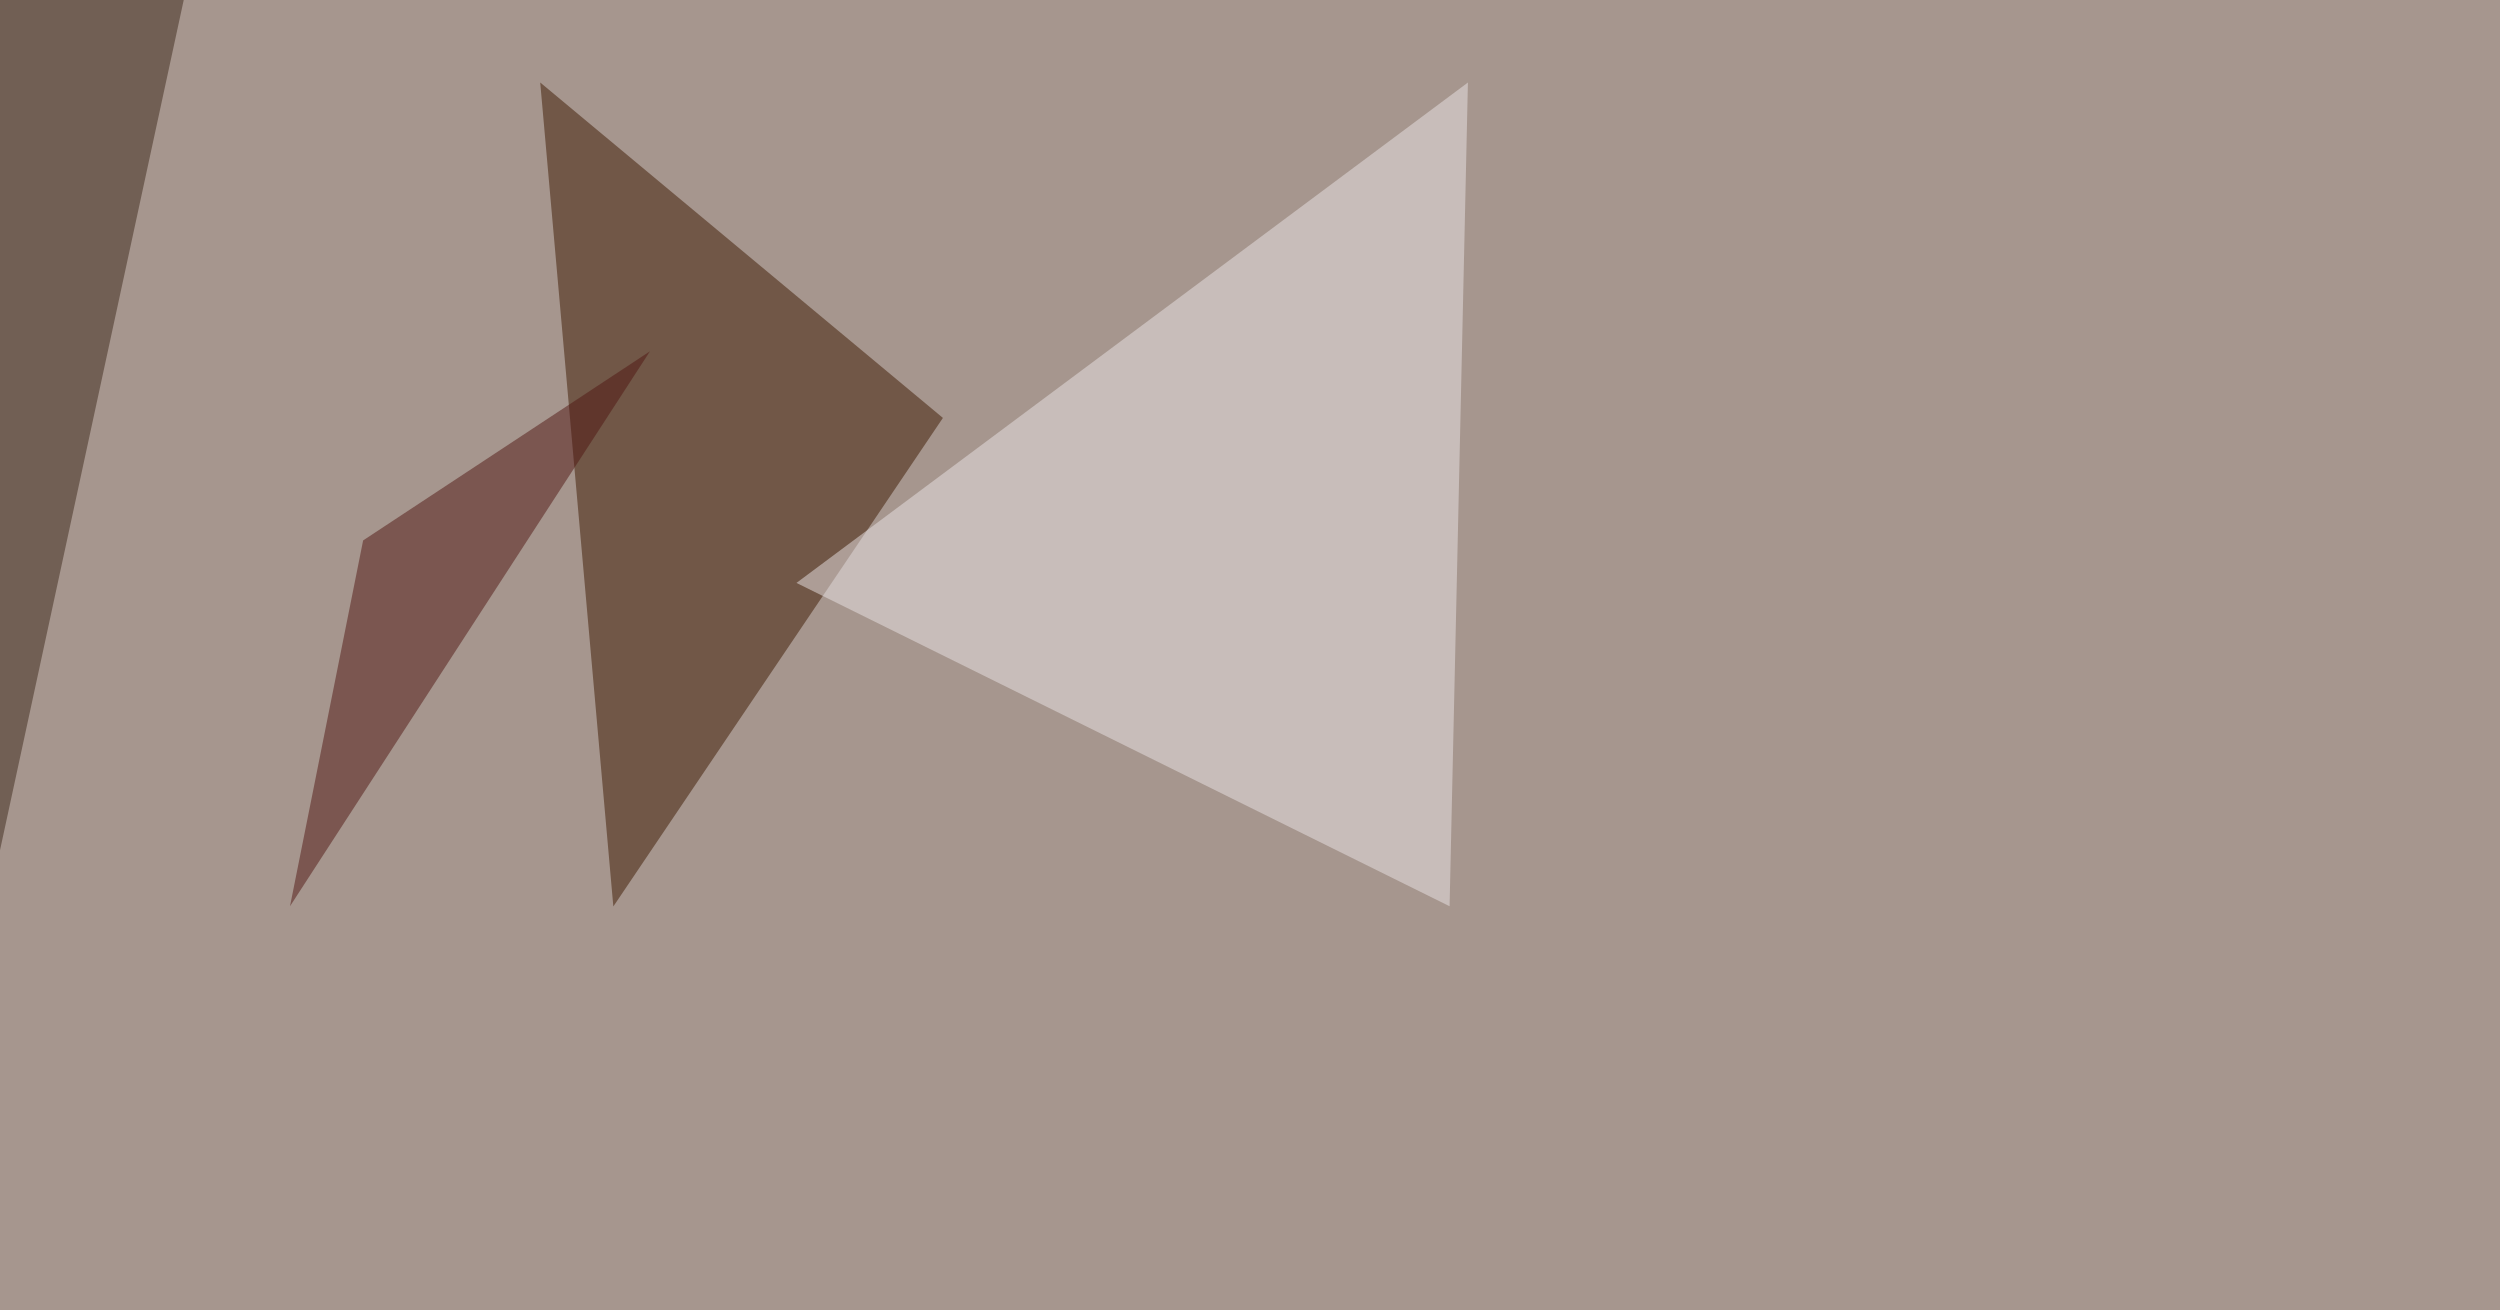 <svg xmlns="http://www.w3.org/2000/svg" width="1200" height="629" ><filter id="a"><feGaussianBlur stdDeviation="55"/></filter><rect width="100%" height="100%" fill="#a6968e"/><g filter="url(#a)"><g fill-opacity=".5"><path fill="#3c1901" d="M259.3 39.6l193.3 161-158.2 234.5z"/><path fill="#eae5e7" d="M704.6 39.6L695.8 435 382.3 279.8z"/><path fill="#3c291a" d="M-45.4 7.3l44 407.3L98-45.4z"/><path fill="#511713" d="M139.2 435L312 168.6l-137.7 90.8z"/></g></g></svg>